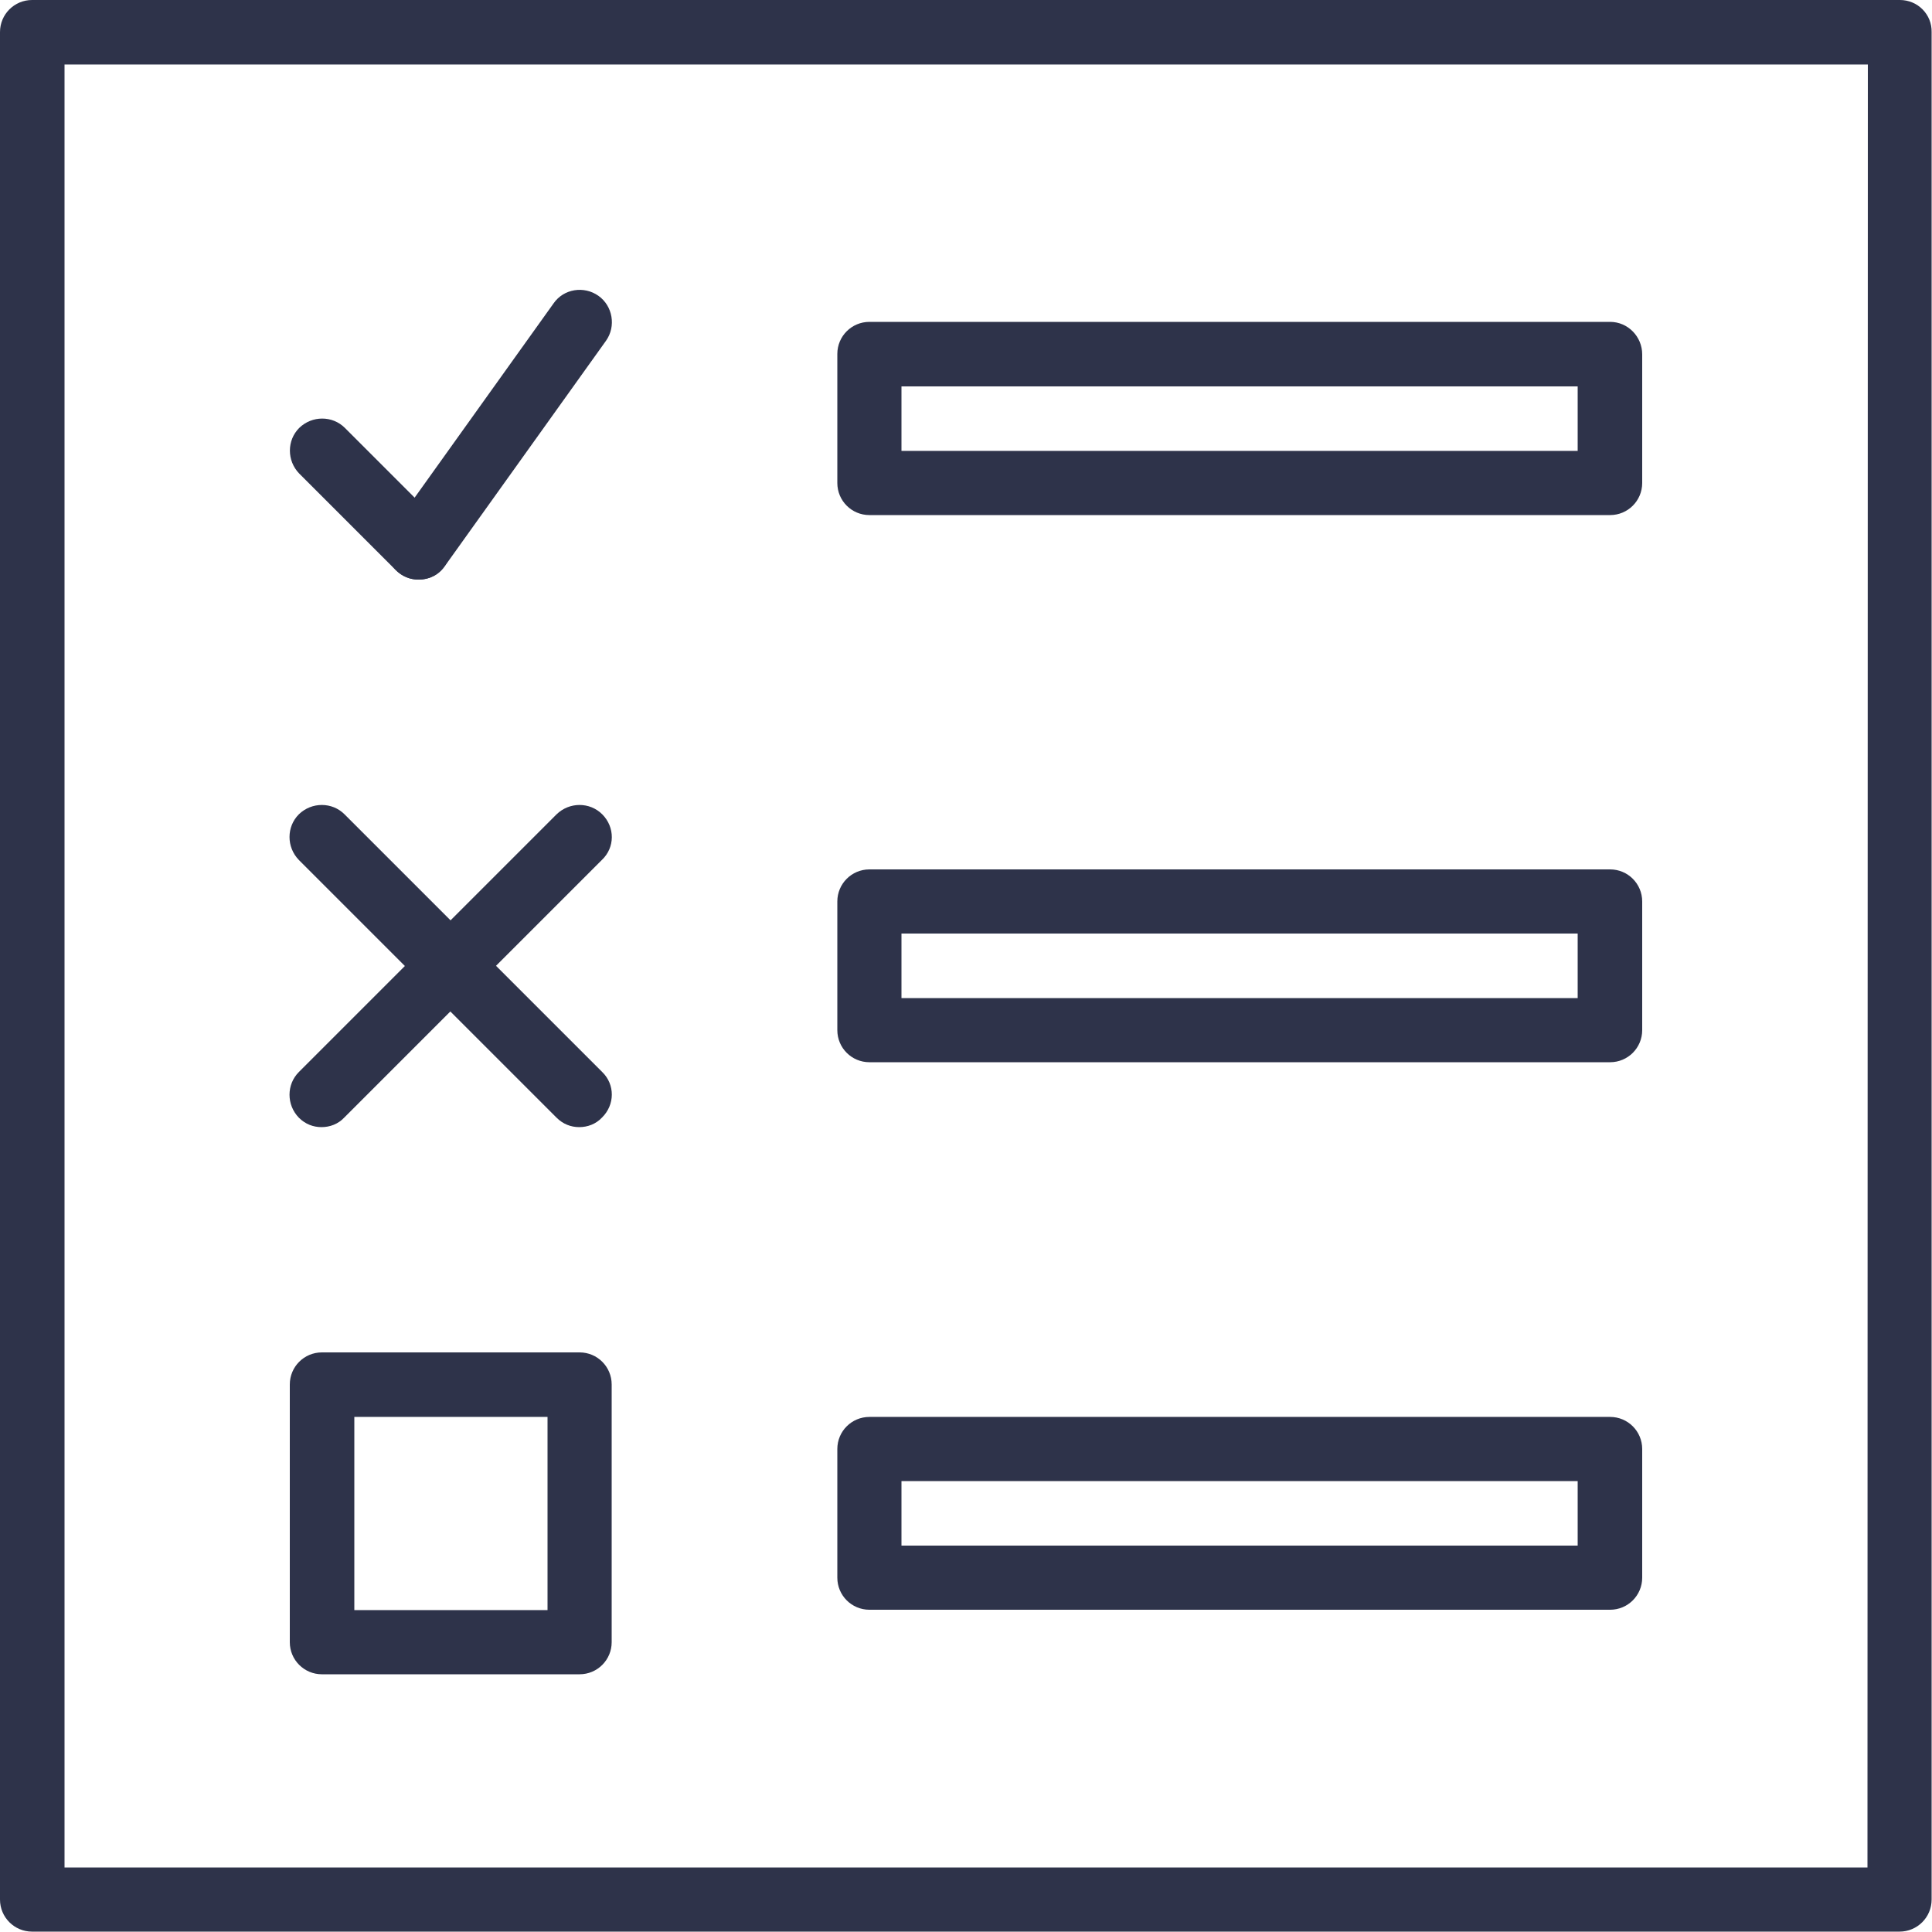 <?xml version="1.0" encoding="UTF-8"?> <!-- Generator: Adobe Illustrator 19.2.1, SVG Export Plug-In . SVG Version: 6.00 Build 0) --> <svg xmlns="http://www.w3.org/2000/svg" xmlns:xlink="http://www.w3.org/1999/xlink" id="Capa_1" x="0px" y="0px" viewBox="0 0 512 512" style="enable-background:new 0 0 512 512;" xml:space="preserve"> <style type="text/css"> .st0{fill:#2E334A;} </style> <g> <g> <path class="st0" d="M503.5,0H8.5C3.8,0,0,3.8,0,8.5v494.9c0,4.7,3.8,8.5,8.5,8.5h494.9c4.7,0,8.5-3.8,8.5-8.5V8.5 C512,3.8,508.2,0,503.5,0z M494.9,494.9H17.1V17.1h477.9L494.9,494.9L494.9,494.9z"></path> </g> </g> <g> <g> <path class="st0" d="M153.6,358.4H85.3c-4.7,0-8.5,3.8-8.5,8.5v68.3c0,4.7,3.8,8.5,8.5,8.5h68.3c4.7,0,8.5-3.8,8.5-8.5v-68.3 C162.1,362.2,158.3,358.4,153.6,358.4z M145.1,426.7H93.9v-51.2h51.2V426.7z"></path> </g> </g> <g> <g> <path class="st0" d="M426.7,85.3H230.4c-4.7,0-8.5,3.8-8.5,8.5V128c0,4.7,3.8,8.5,8.5,8.5h196.3c4.7,0,8.5-3.8,8.5-8.5V93.9 C435.2,89.2,431.4,85.3,426.7,85.3z M418.1,119.5H238.9v-17.1h179.2V119.5z"></path> </g> </g> <g> <g> <path class="st0" d="M426.7,230.4H230.4c-4.7,0-8.5,3.8-8.5,8.5v34.1c0,4.7,3.8,8.5,8.5,8.5h196.3c4.7,0,8.5-3.8,8.5-8.5v-34.1 C435.2,234.2,431.4,230.4,426.7,230.4z M418.1,264.5H238.9v-17.1h179.2V264.5z"></path> </g> </g> <g> <g> <path class="st0" d="M426.7,375.5H230.4c-4.7,0-8.5,3.8-8.5,8.5v34.1c0,4.7,3.8,8.5,8.5,8.5h196.3c4.7,0,8.5-3.8,8.5-8.5V384 C435.2,379.3,431.4,375.5,426.7,375.5z M418.1,409.6H238.9v-17.1h179.2V409.6z"></path> </g> </g> <g> <g> <path class="st0" d="M117,139l-25.6-25.6c-3.3-3.3-8.7-3.3-12.1,0c-3.3,3.3-3.3,8.7,0,12.1l25.6,25.6c1.7,1.7,3.8,2.5,6,2.5 c2.2,0,4.4-0.8,6-2.5C120.3,147.8,120.3,142.4,117,139z"></path> </g> </g> <g> <g> <path class="st0" d="M158.6,78.4c-3.8-2.7-9.2-1.9-11.9,2L104,140.1c-2.7,3.8-1.9,9.2,2,11.9c1.5,1.1,3.2,1.6,5,1.6 c2.7,0,5.3-1.2,6.9-3.6l42.7-59.7C163.3,86.5,162.4,81.1,158.6,78.4z"></path> </g> </g> <g> <g> <path class="st0" d="M159.6,284.1l-68.3-68.3c-3.3-3.3-8.7-3.3-12.1,0c-3.3,3.3-3.3,8.7,0,12.1l68.3,68.3c1.7,1.7,3.8,2.5,6,2.5 c2.2,0,4.4-0.8,6-2.5C163,292.8,163,287.4,159.6,284.1z"></path> </g> </g> <g> <g> <path class="st0" d="M159.6,215.8c-3.3-3.3-8.7-3.3-12.1,0l-68.3,68.3c-3.3,3.3-3.3,8.7,0,12.1c1.7,1.7,3.8,2.5,6,2.5 c2.2,0,4.4-0.8,6-2.5l68.3-68.3C163,224.6,163,219.2,159.6,215.8z"></path> </g> </g> </svg> 